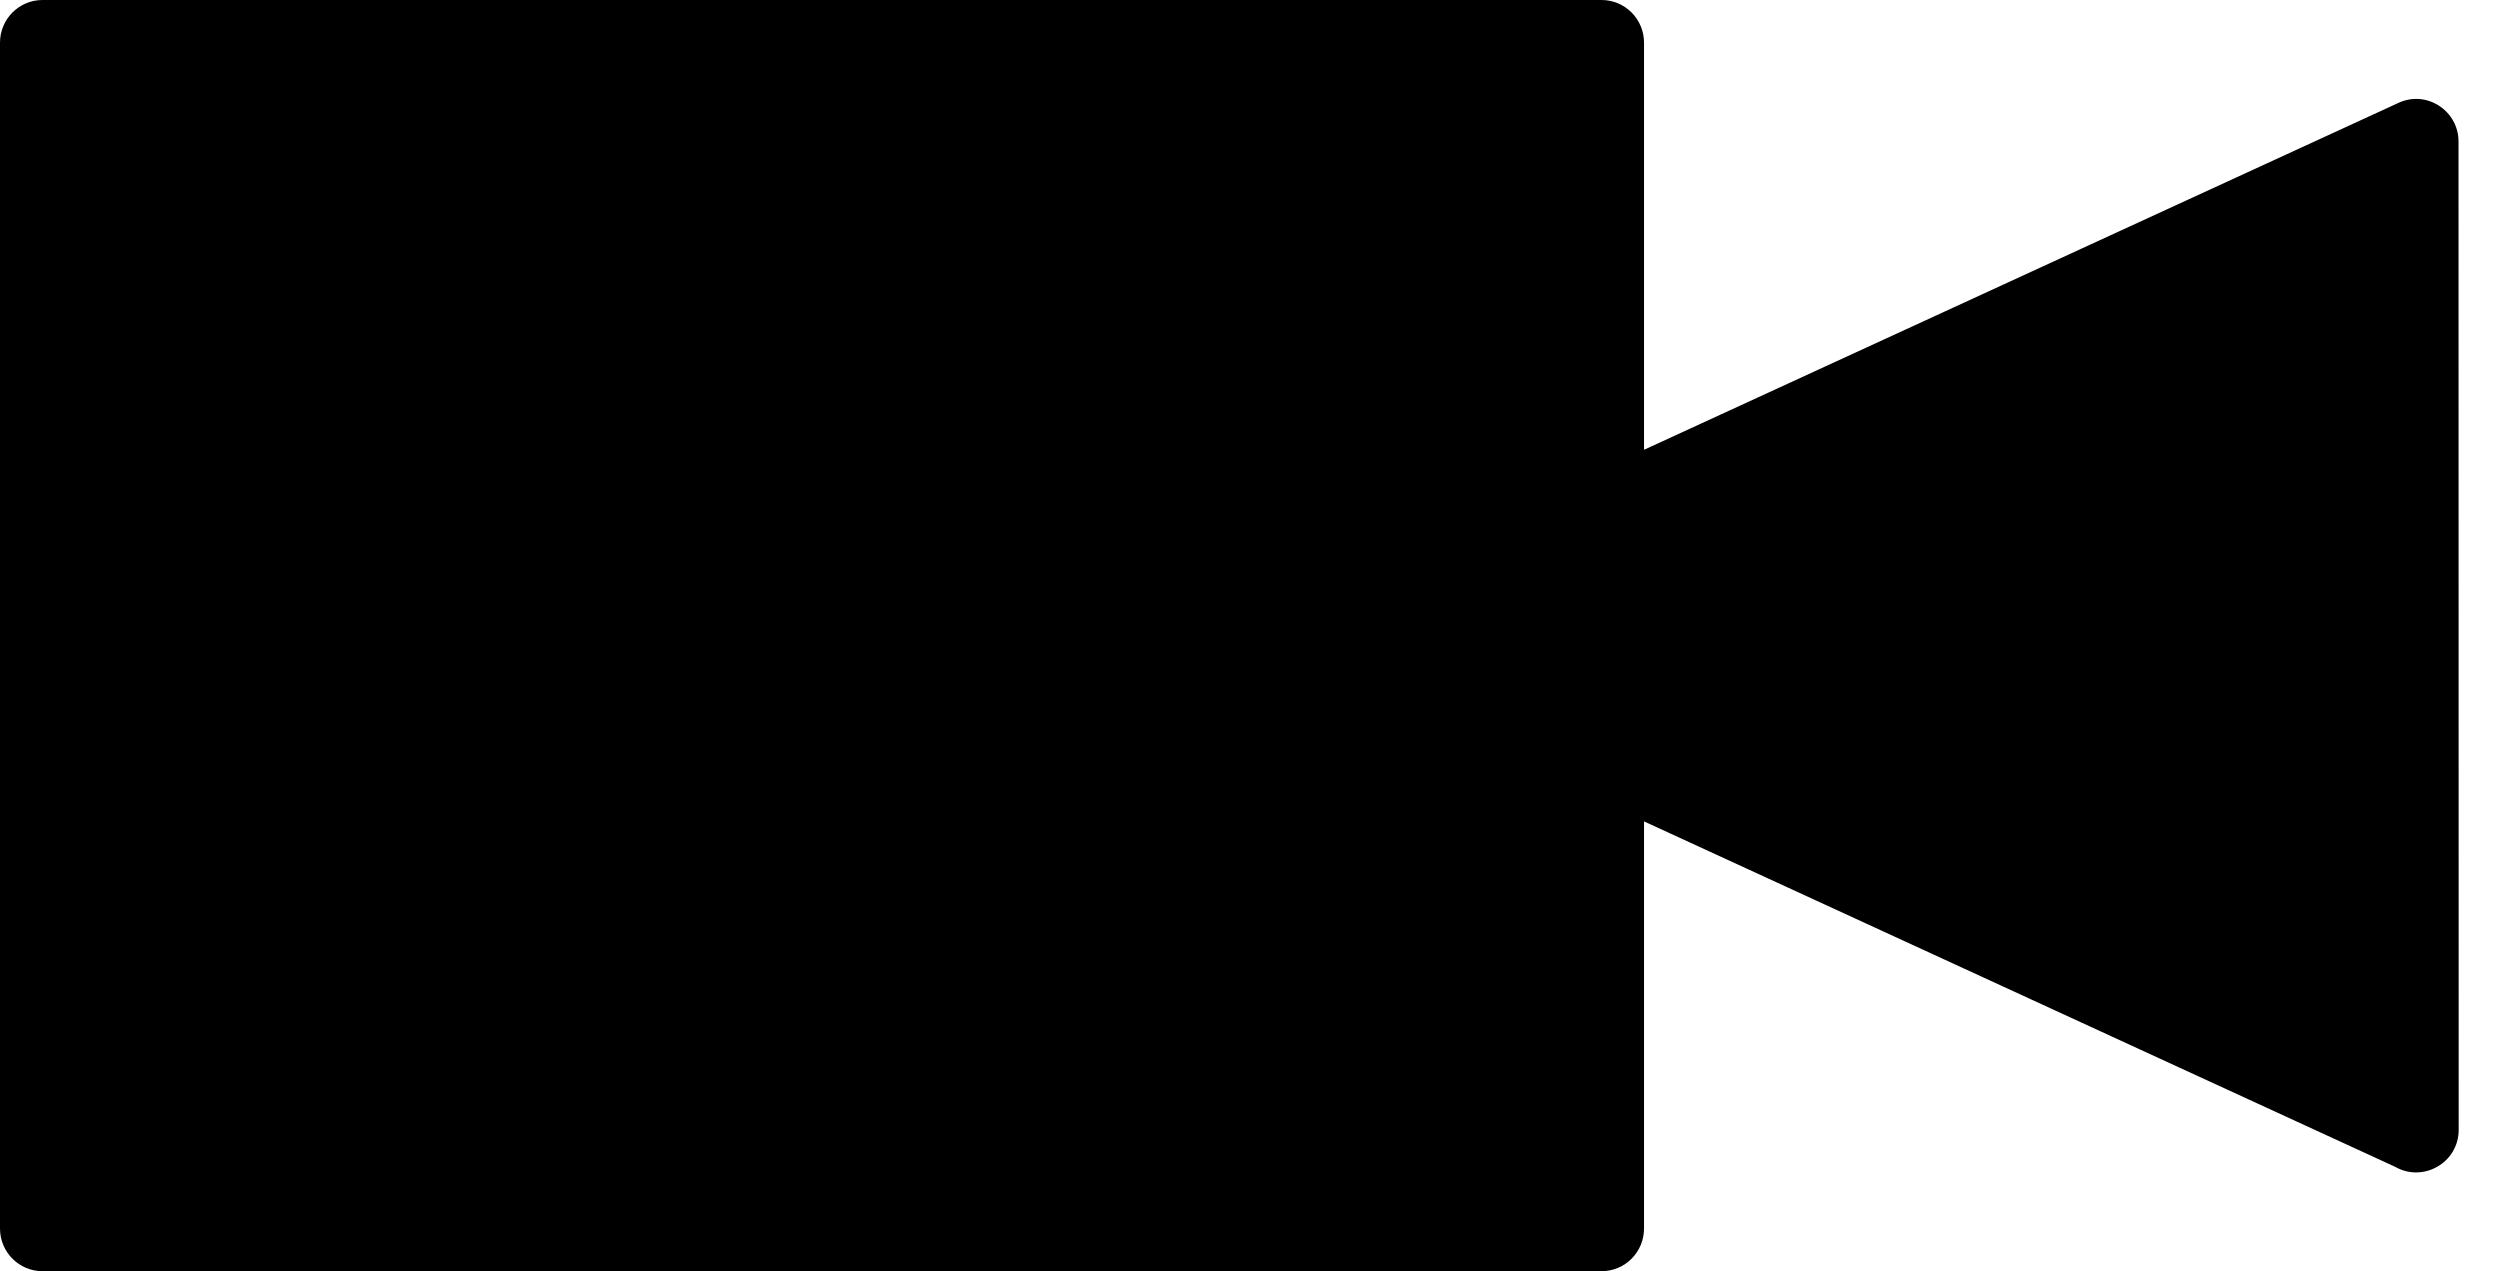<?xml version="1.0" encoding="UTF-8"?>
<svg width="59px" height="30px" viewBox="0 0 59 30" version="1.1" xmlns="http://www.w3.org/2000/svg" xmlns:xlink="http://www.w3.org/1999/xlink">
    <!-- Generator: Sketch 52.6 (67491) - http://www.bohemiancoding.com/sketch -->
    <title>Path</title>
    <desc>Created with Sketch.</desc>
    <g id="Page-1" stroke="none" stroke-width="1" fill="none" fill-rule="evenodd">
        <g id="Index+Logo_var4b-Copy" transform="translate(-434, -5216)" fill="#000000">
            <g id="Group-16-Copy-5" transform="translate(432, 5206)">
                <path d="M3.002,10 L39.797,10 C40.35,10 40.799,10.451 40.799,11.007 L40.799,20.615 L58.608,12.426 C59.273,12.12 60.021,12.618 60.021,13.338 L60.025,36.662 C60.025,37.442 59.185,37.914 58.526,37.537 L40.799,29.385 L40.799,38.993 C40.799,39.549 40.35,40 39.797,40 L3.002,40 C2.449,40 2,39.549 2,38.993 L2,11.007 C2,10.451 2.449,10 3.002,10 Z" id="Path"></path>
            </g>
        </g>
    </g>
</svg>